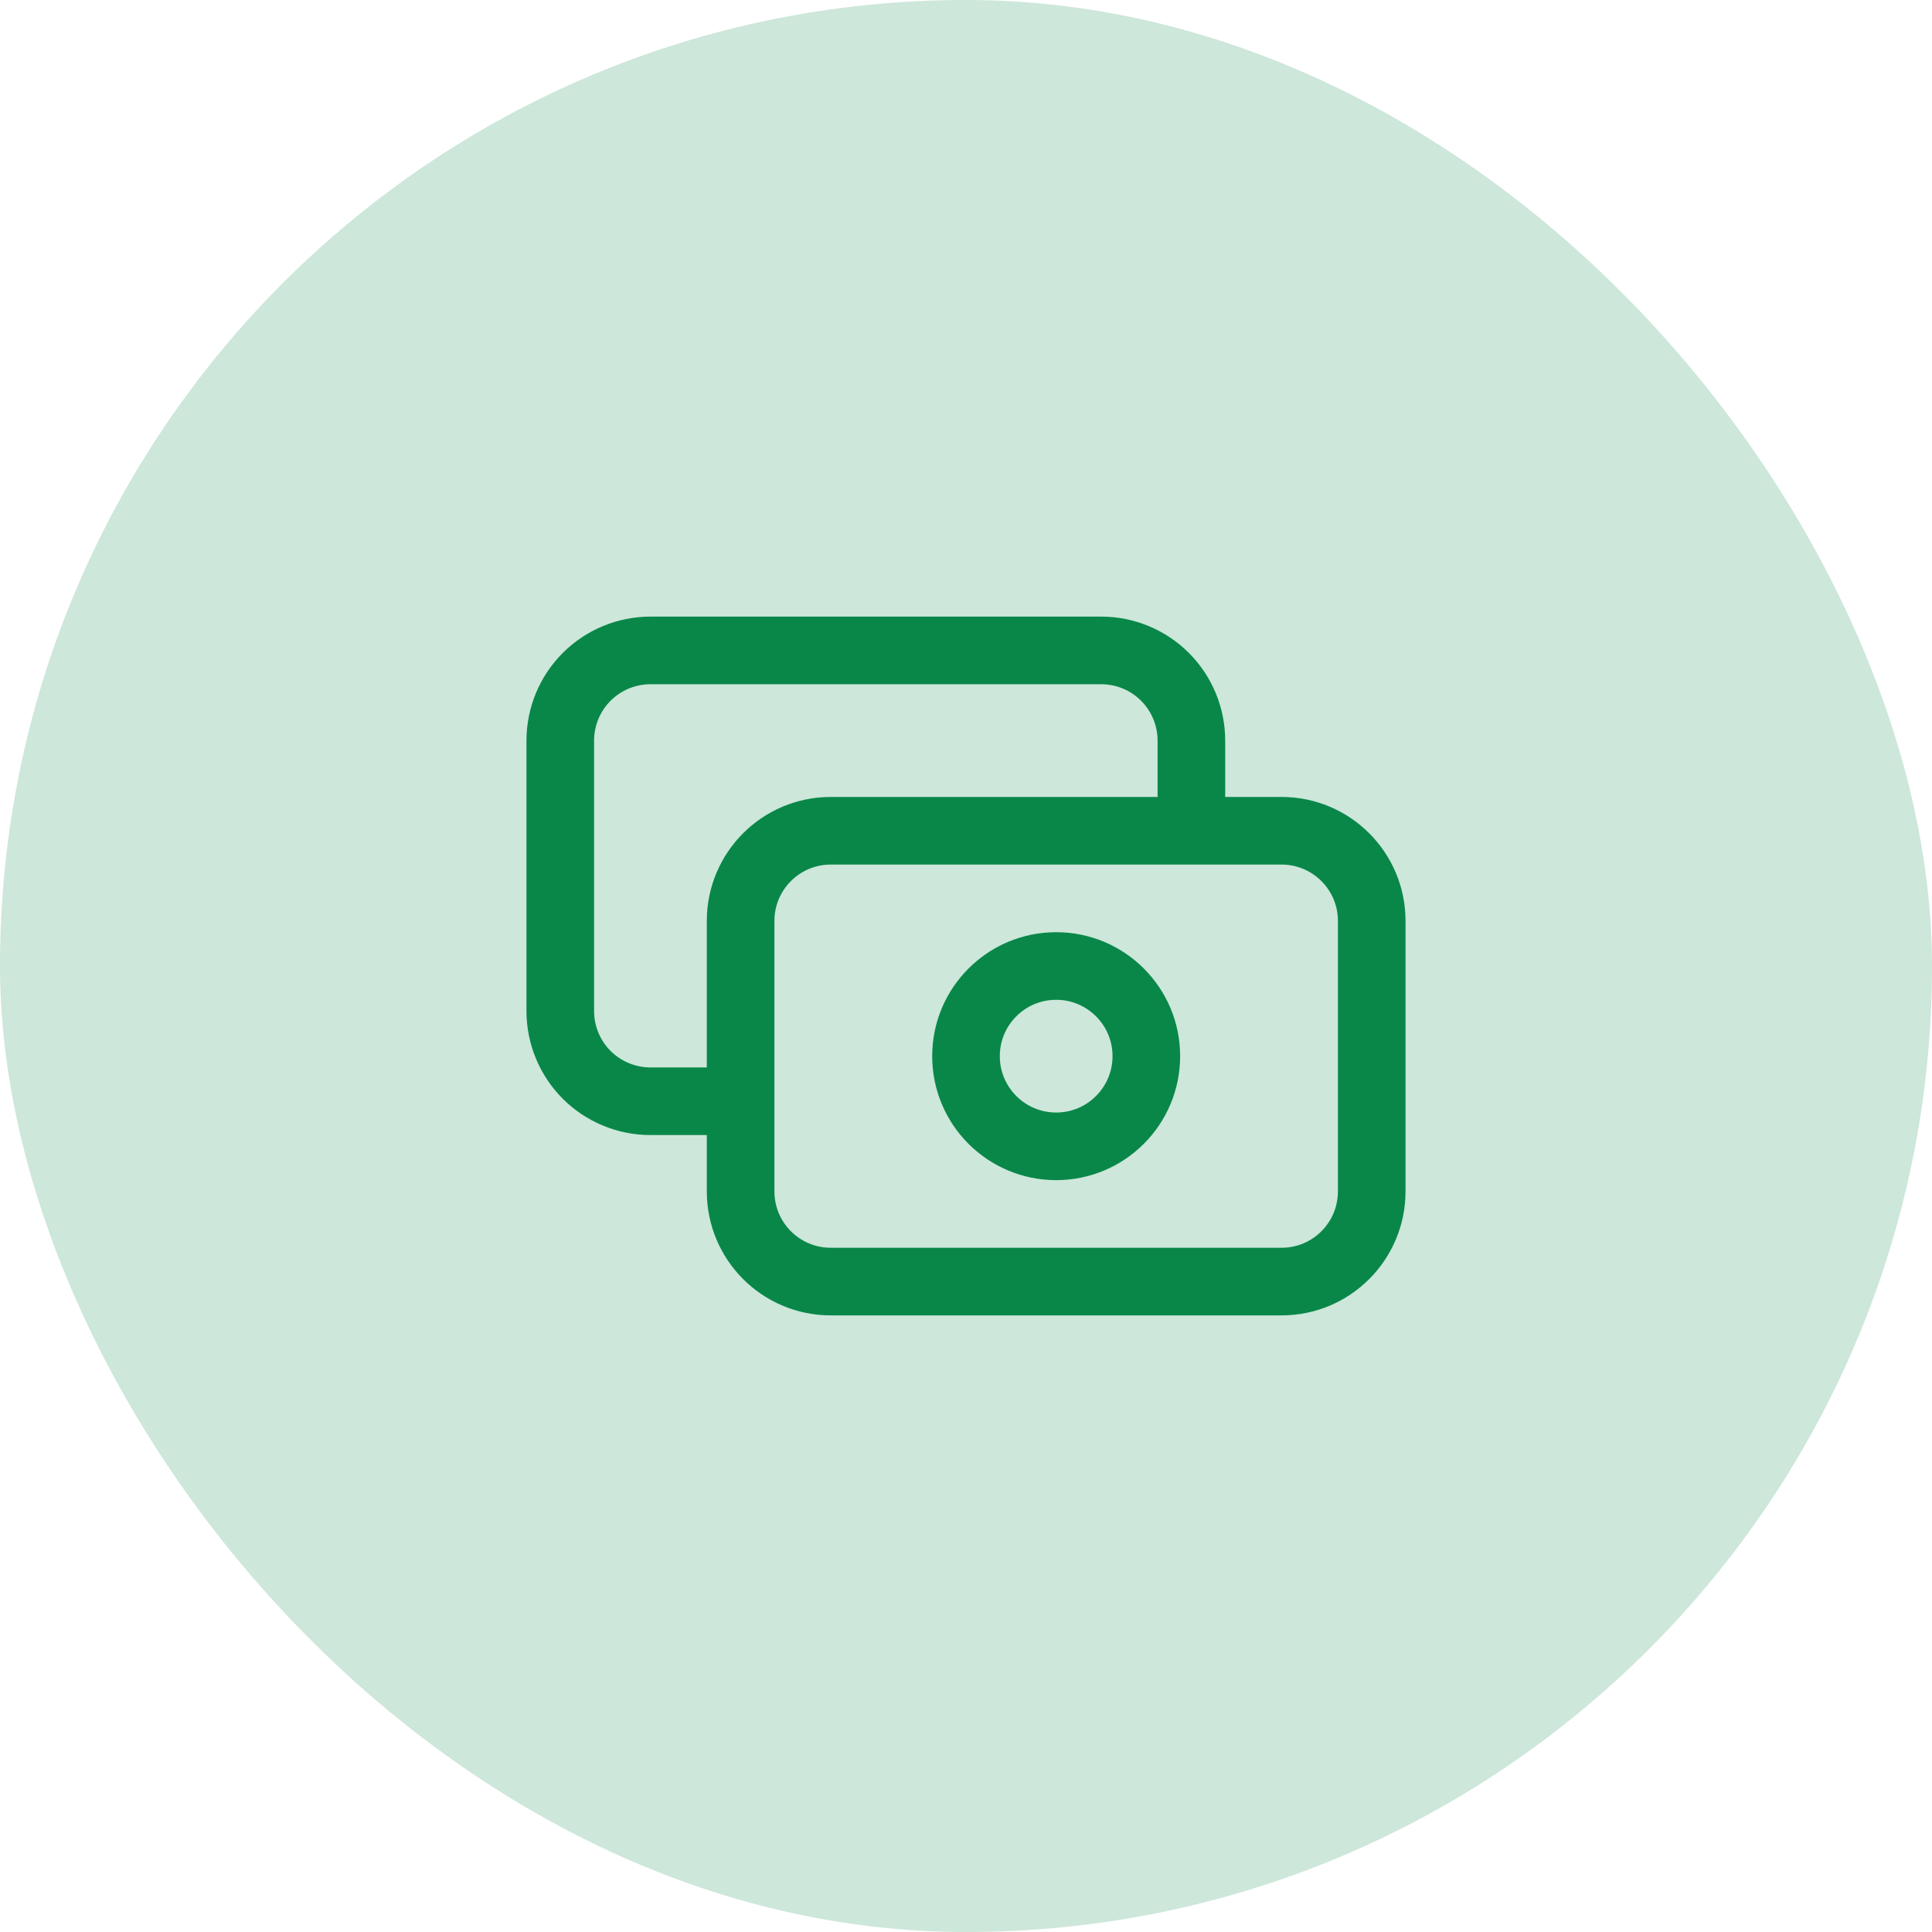 <svg width="50" height="50" viewBox="0 0 50 50" fill="none" xmlns="http://www.w3.org/2000/svg">
<rect width="50" height="50" rx="25" fill="#098749" fill-opacity="0.2"/>
<path d="M30.833 21.5V19.167C30.833 18.548 30.587 17.954 30.15 17.517C29.712 17.079 29.119 16.833 28.5 16.833H16.833C16.215 16.833 15.621 17.079 15.183 17.517C14.746 17.954 14.5 18.548 14.5 19.167V26.167C14.5 26.785 14.746 27.379 15.183 27.817C15.621 28.254 16.215 28.5 16.833 28.5H19.167M21.5 21.5H33.167C34.455 21.5 35.5 22.545 35.5 23.833V30.833C35.5 32.122 34.455 33.167 33.167 33.167H21.5C20.211 33.167 19.167 32.122 19.167 30.833V23.833C19.167 22.545 20.211 21.5 21.5 21.5ZM29.667 27.333C29.667 28.622 28.622 29.667 27.333 29.667C26.045 29.667 25 28.622 25 27.333C25 26.045 26.045 25 27.333 25C28.622 25 29.667 26.045 29.667 27.333Z" stroke="#098749" stroke-width="1.75" stroke-linecap="round" stroke-linejoin="round"/>
</svg>
